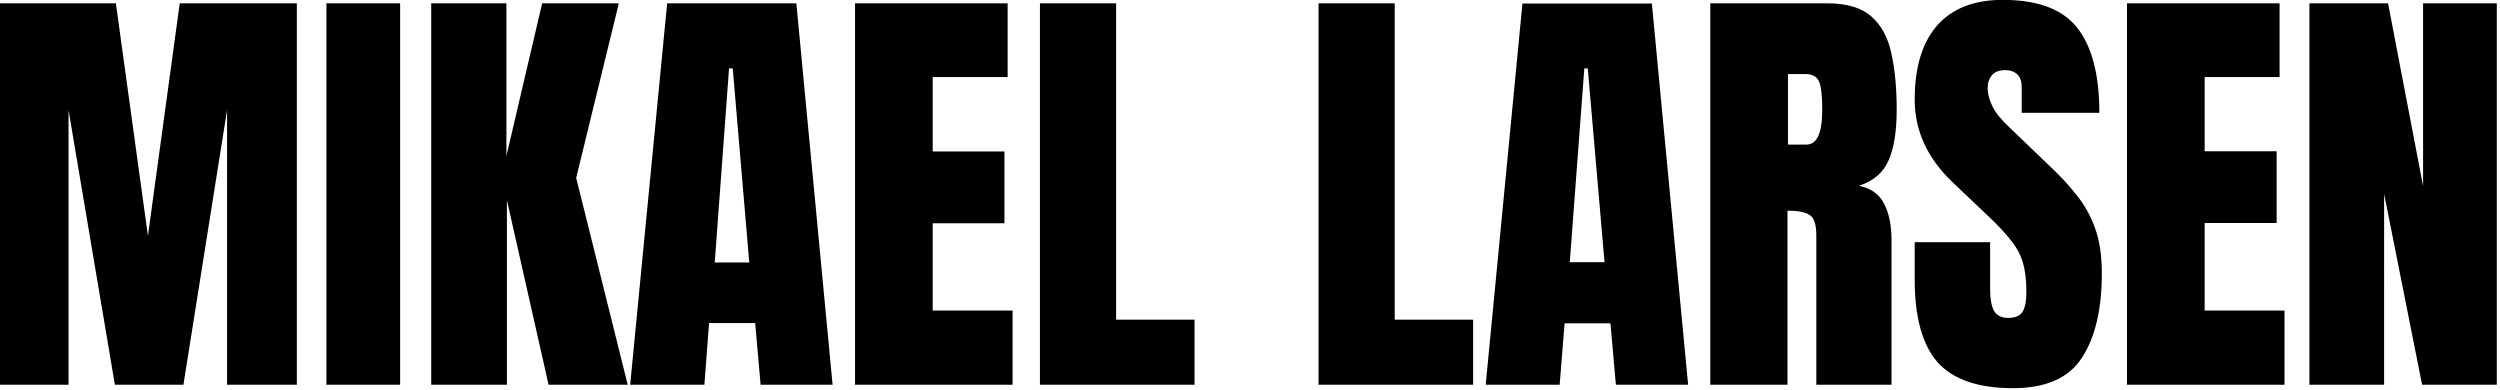 <svg version="1.2" xmlns="http://www.w3.org/2000/svg" viewBox="60 744.906 1014 156.094" width="1014" height="158">
	<title>New Project</title>
	<style>
		.s0 { fill: #000000 } 
	</style>
	<g id="Layer 1">
		<path id="MIKAEL LARSEN" class="s0" aria-label="MIKAEL LARSEN"  d="m87.8 900h-27.9v-154.7h47.1l13 94.3 12.9-94.3h47.5v154.7h-28.3v-111.4l-17.7 111.4h-27.8l-18.8-111.4zm134.5 0h-29.9v-154.7h29.9zm43.3 0h-30.7v-154.7h30.5v61.9l14.5-61.9h31.1l-17.3 70.8 20.9 83.9h-32.1l-16.9-74.9zm80.1 0h-30.1l15-154.7h52.4l14.7 154.7h-29.2l-2.2-25h-18.7zm10-128.3l-5.8 78.7h14l-6.7-78.7zm115 128.3h-63.9v-154.7h61.9v29.9h-30.4v30.2h29.1v29.1h-29.1v35.4h32.4zm73.8 0h-62.7v-154.7h30.9v128.3h31.8zm113 0h-62.7v-154.7h30.9v128.3h31.8zm35.1 0h-30l14.9-154.6h52.5l14.7 154.6h-29.3l-2.2-24.9h-18.6zm10-128.3l-5.9 78.6h14.1l-6.8-78.6zm82.4 128.3h-31.3v-154.7h47.5q11.9 0 17.9 5.4 6.1 5.4 8.1 15.2 2.1 9.6 2.1 22.7 0 12.7-3.2 20.2-3.2 7.6-12.1 10.5 7.3 1.5 10.2 7.3 3 5.7 3 14.8v58.6h-30.5v-60.6q0-6.7-2.8-8.3-2.7-1.7-8.9-1.7zm0.2-126v28.6h7.5q6.4 0 6.4-14 0-9-1.4-11.8-1.4-2.8-5.3-2.8zm91.3 127.4q-21.2 0-30.6-10.5-9.3-10.6-9.3-33.6v-15.1h30.6v19.3q0 5.4 1.5 8.4 1.7 3 5.8 3 4.2 0 5.8-2.4 1.6-2.5 1.6-8.1 0-7.1-1.4-11.9-1.4-4.8-4.9-9.1-3.4-4.4-9.6-10.2l-13.9-13.2q-15.5-14.7-15.5-33.6 0-19.7 9.1-30.1 9.2-10.4 26.6-10.4 21.3 0 30.2 11.3 9 11.4 9 34.5h-31.5v-10.6q0-3.2-1.8-5-1.8-1.7-4.9-1.7-3.7 0-5.4 2.1-1.7 2-1.7 5.3 0 3.2 1.8 7 1.7 3.8 6.9 8.7l17.8 17.1q5.4 5.1 9.9 10.9 4.5 5.6 7.2 13.1 2.7 7.5 2.7 18.3 0 21.8-8.1 34.2-8 12.3-27.9 12.3zm110.1-1.4h-63.9v-154.7h61.9v29.9h-30.4v30.1h29.2v29.1h-29.2v35.5h32.4zm40.4 0h-30.3v-154.7h31.9l14.2 74.1v-74.1h29.9v154.7h-30.3l-15.4-77.4z"/>
	</g>
</svg>